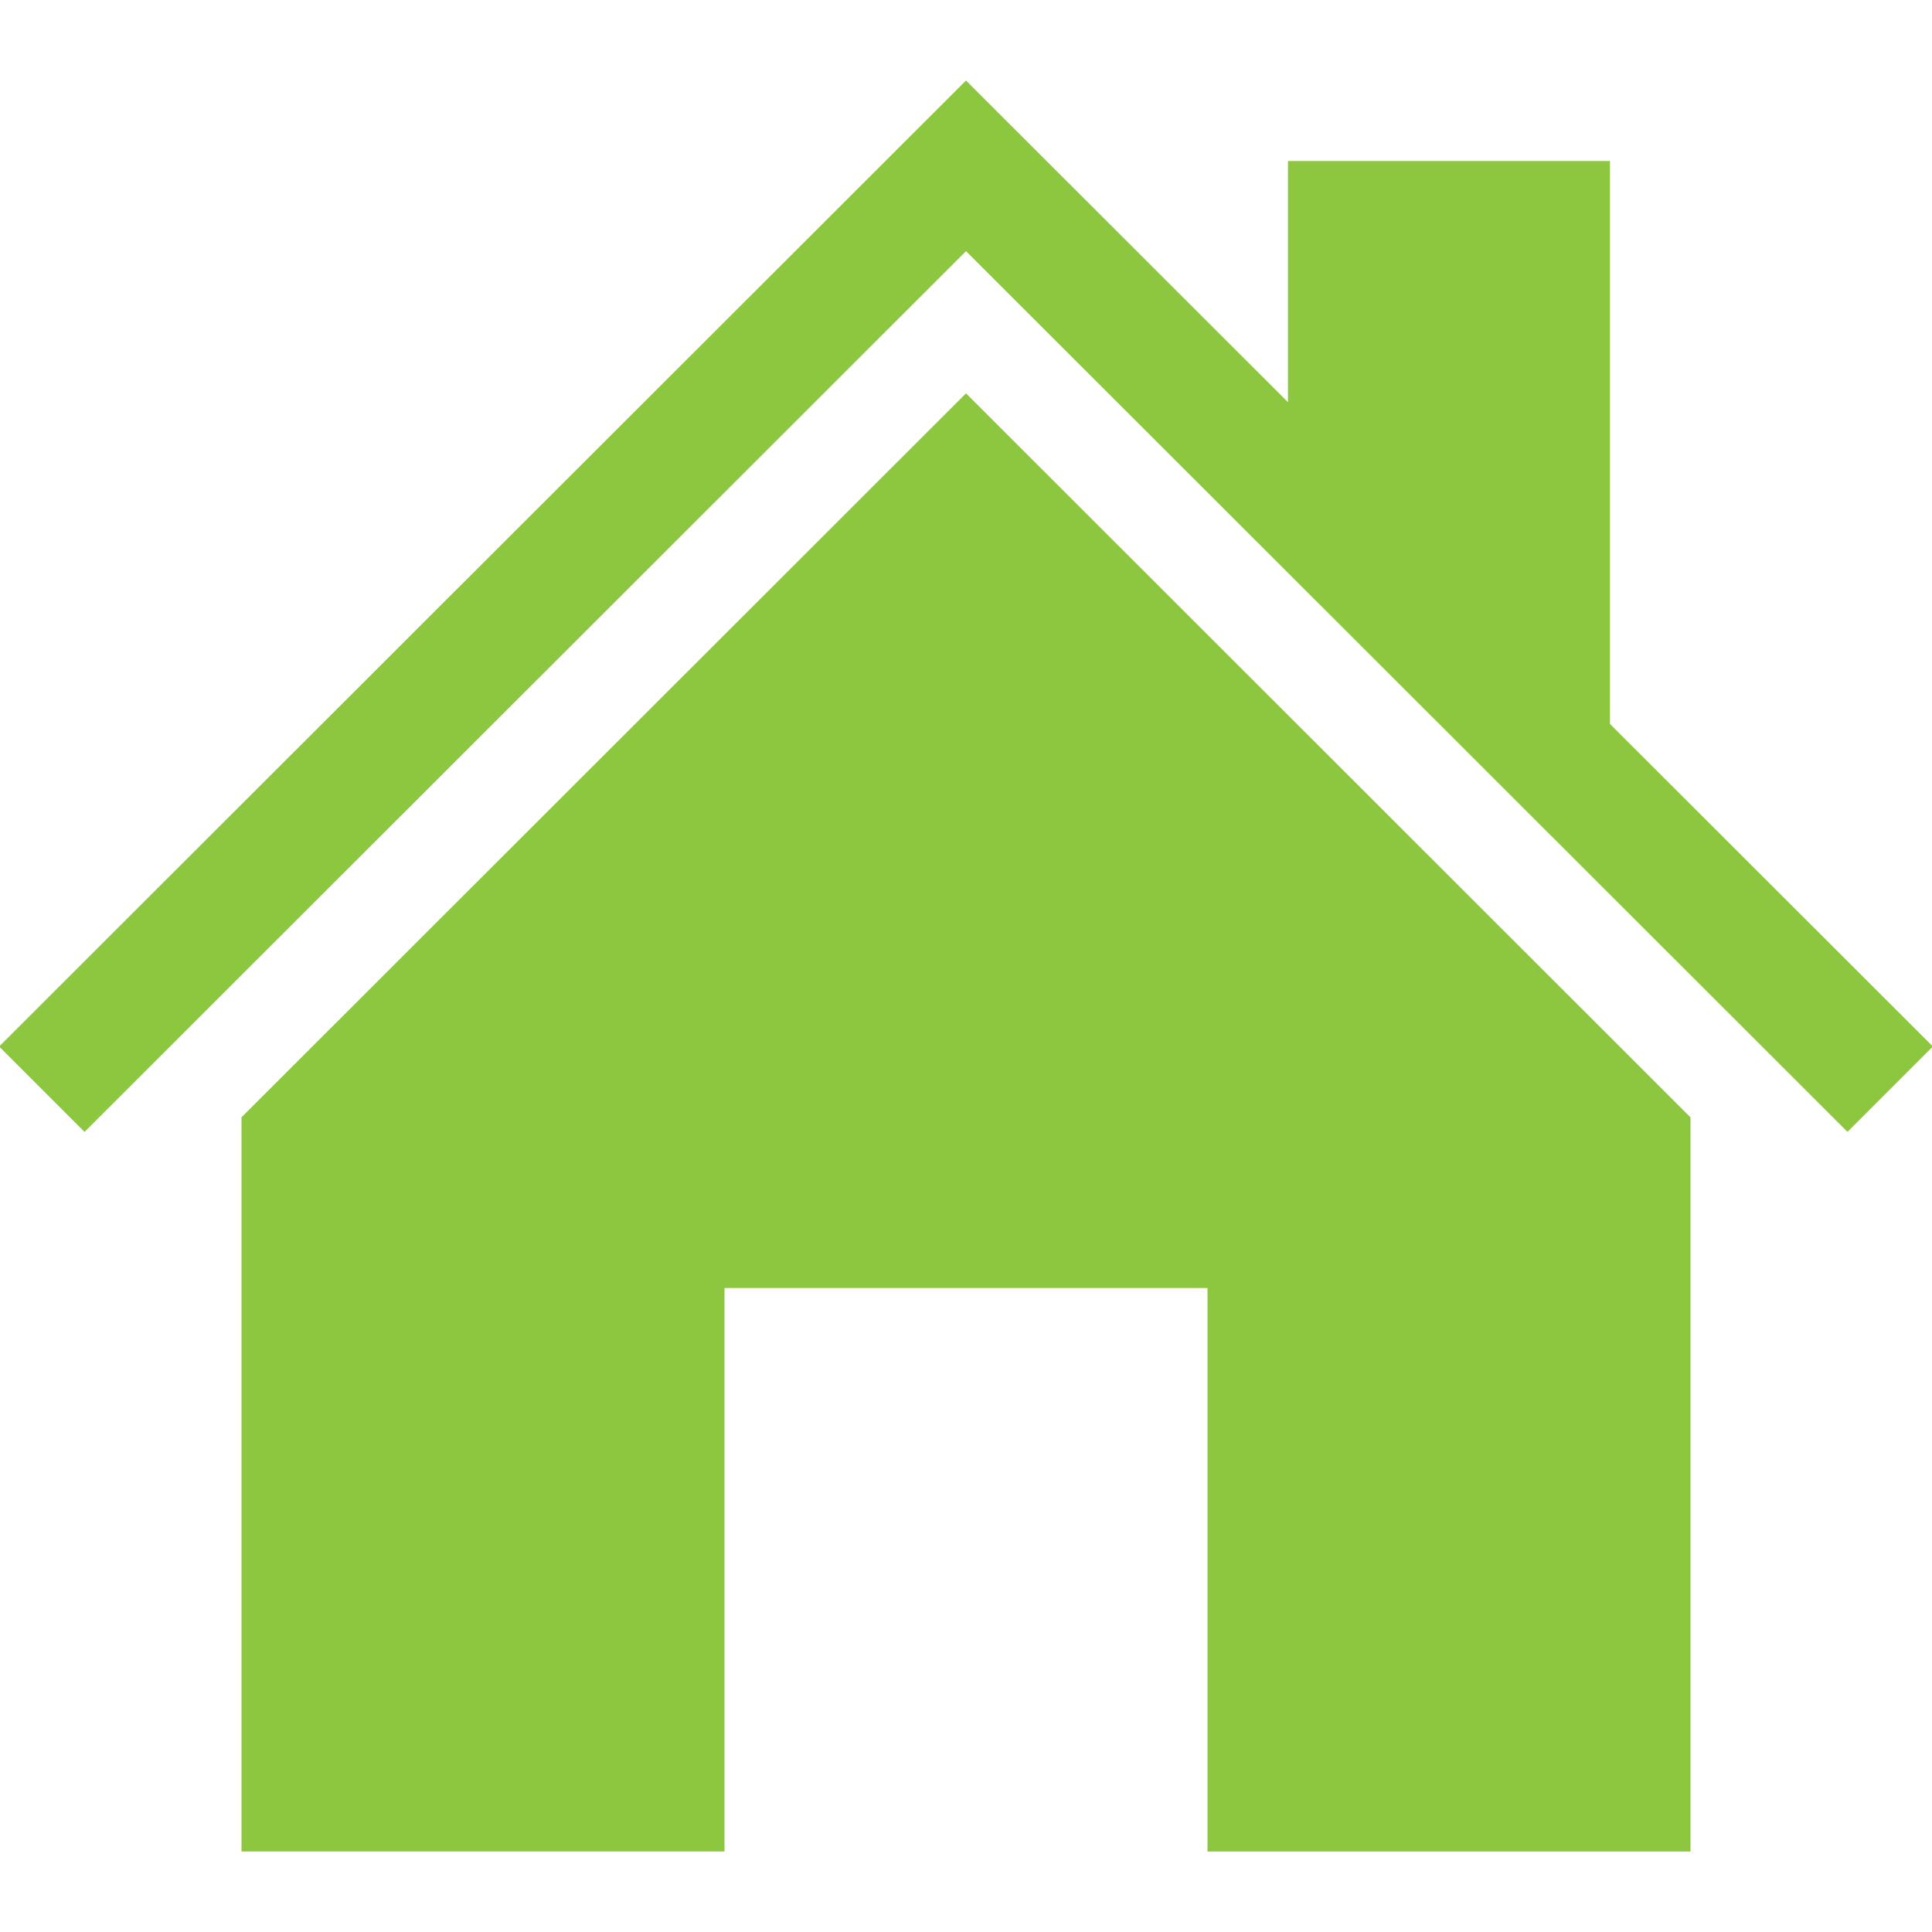 <?xml version="1.0" encoding="utf-8"?>
<!-- Generator: Adobe Illustrator 25.4.1, SVG Export Plug-In . SVG Version: 6.00 Build 0)  -->
<svg version="1.1" id="Layer_1" xmlns="http://www.w3.org/2000/svg" xmlns:xlink="http://www.w3.org/1999/xlink" x="0px" y="0px"
	 viewBox="0 0 40 40" style="enable-background:new 0 0 40 40;" xml:space="preserve">
<style type="text/css">
	.st0{fill:#8DC63F;}
</style>
<g>
	<g>
		<path class="st0" d="M5,23.133v15.2h10V26.667h10v11.667h10v-15.2L20,8.144L5,23.133z M33.333,14.989V3.333h-6.667v4.994L20,1.667
			L0,21.649v0.036l1.75,1.75L20,5.2l18.25,18.234l1.75-1.75v-0.036L33.333,14.989z"/>
	</g>
</g>
</svg>
